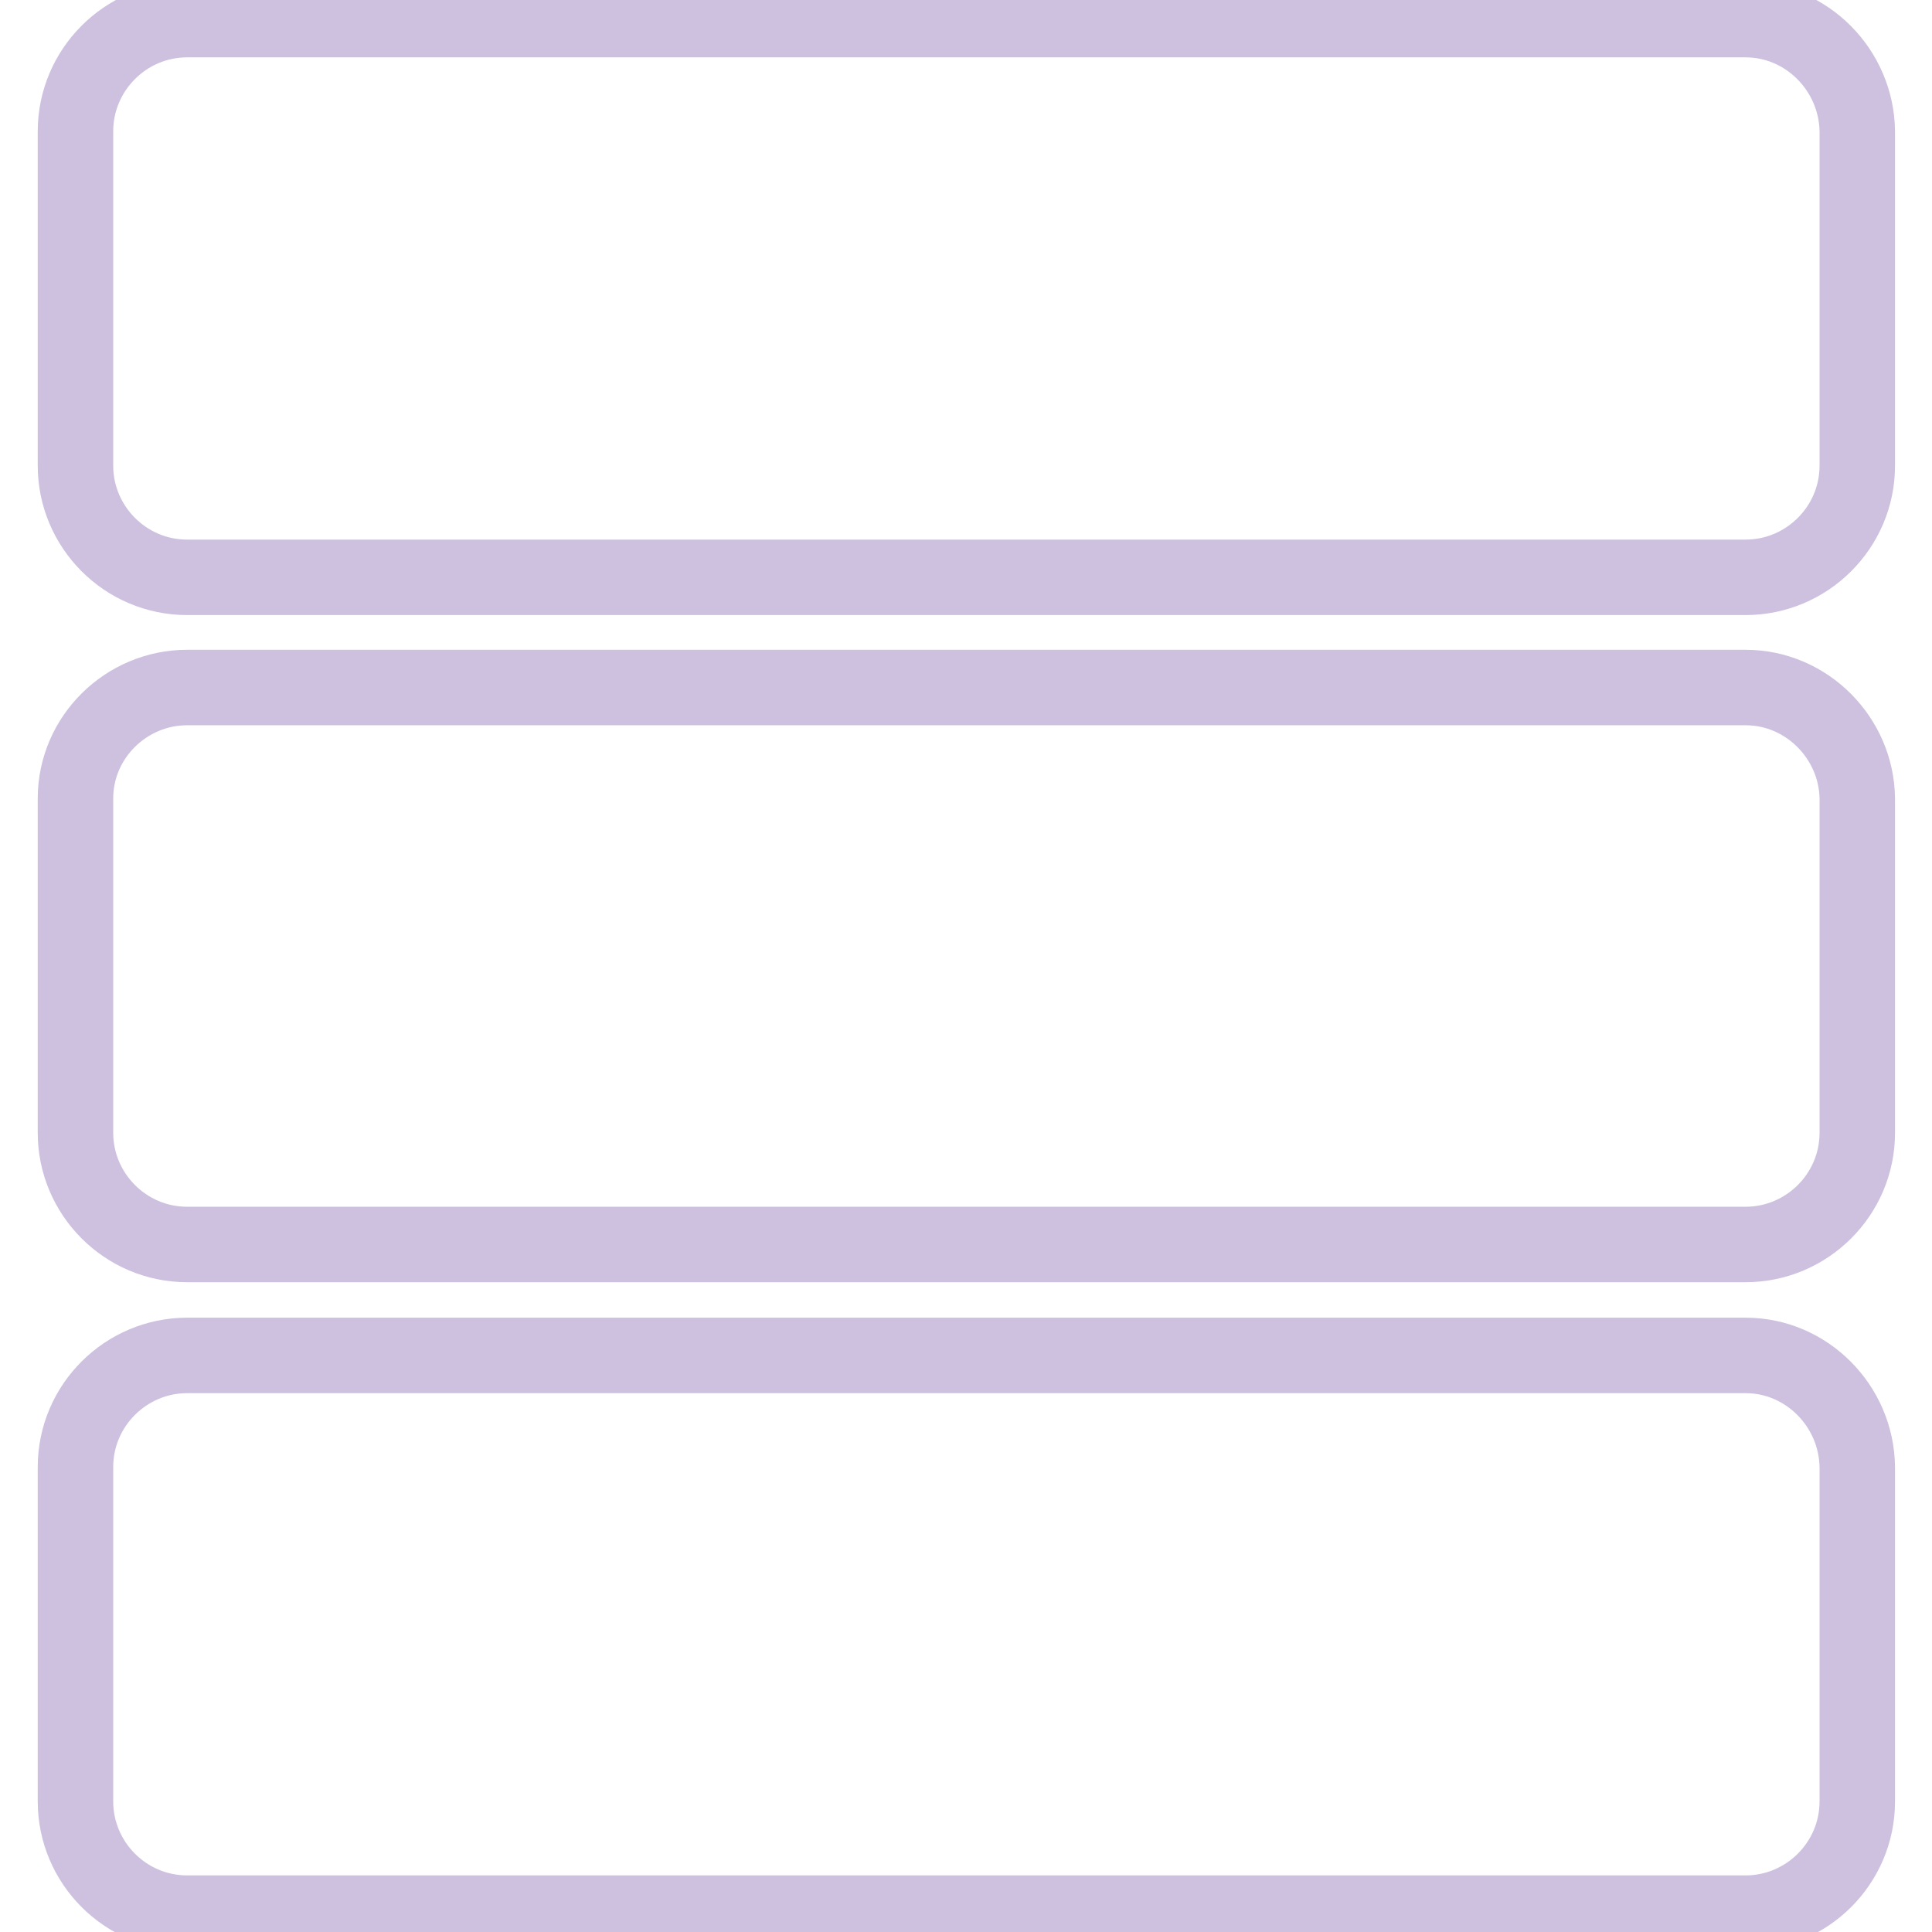 <?xml version="1.0" encoding="utf-8"?>
<!-- Svg Vector Icons : http://www.onlinewebfonts.com/icon -->
<!DOCTYPE svg PUBLIC "-//W3C//DTD SVG 1.1//EN" "http://www.w3.org/Graphics/SVG/1.1/DTD/svg11.dtd">
<svg version="1.1" xmlns="http://www.w3.org/2000/svg" xmlns:xlink="http://www.w3.org/1999/xlink" x="0px" y="0px" viewBox="0 0 256 256" enable-background="new 0 0 256 256" xml:space="preserve">
<g> <path stroke-width="10" fill-opacity="0" stroke="#cdc1df"  d="M231.3,2.6H24.8C16.6,2.6,10,9.3,10,17.4v44.3c0,8.1,6.6,14.8,14.8,14.8h206.5c8.1,0,14.8-6.6,14.8-14.8 V17.4C246,9.3,239.4,2.6,231.3,2.6L231.3,2.6z M231.3,91.1H24.8c-8.1,0-14.8,6.6-14.8,14.7v44.3c0,8.1,6.6,14.8,14.8,14.8h206.5 c8.1,0,14.8-6.6,14.8-14.8v-44.3C246,97.8,239.4,91.1,231.3,91.1L231.3,91.1z M231.3,179.6H24.8c-8.1,0-14.8,6.6-14.8,14.8v44.3 c0,8.1,6.6,14.8,14.8,14.8h206.5c8.1,0,14.8-6.6,14.8-14.8v-44.3C246,186.3,239.4,179.6,231.3,179.6L231.3,179.6z"/></g>
</svg>